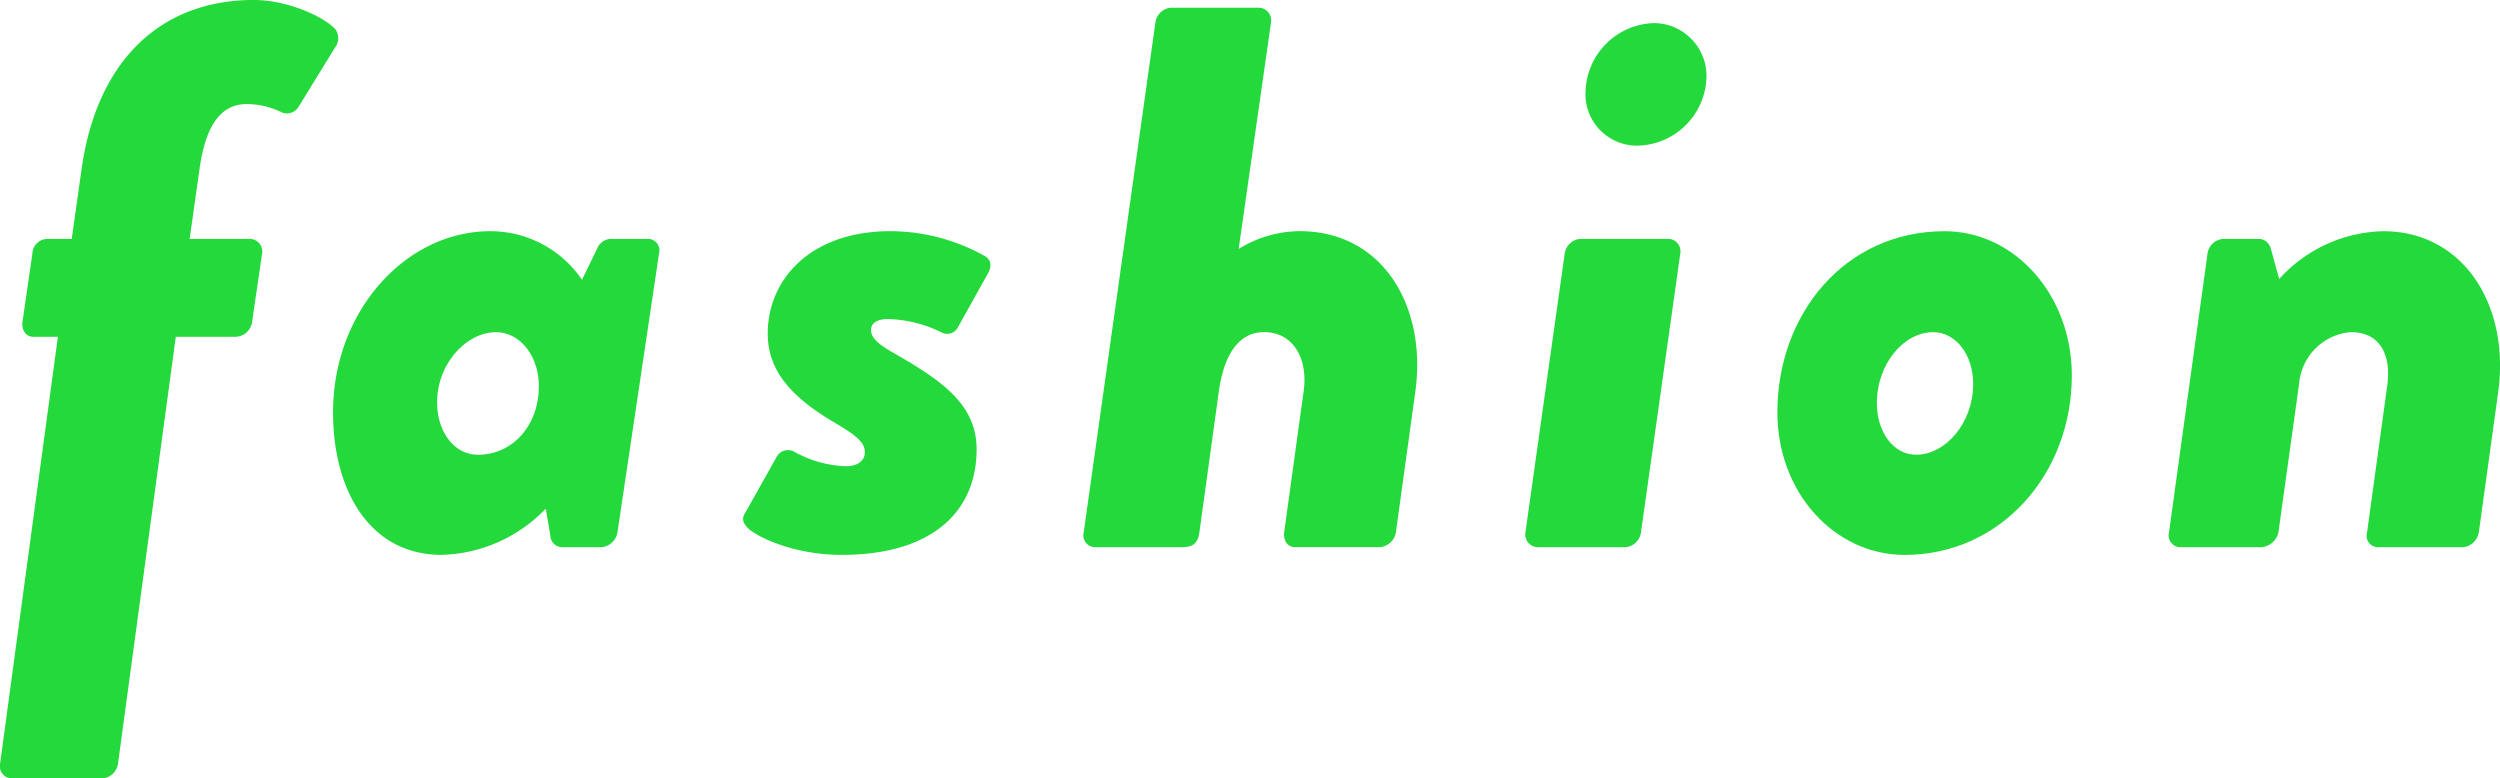 <svg xmlns="http://www.w3.org/2000/svg" xmlns:xlink="http://www.w3.org/1999/xlink" width="239.103" height="74.445" viewBox="0 0 239.103 74.445"><defs><clipPath id="a"><rect width="239.103" height="74.445" fill="#23d93c"/></clipPath></defs><g transform="translate(0 0)"><g transform="translate(0 0)" clip-path="url(#a)"><path d="M2.146,30.809,3.1,24.25a1.45,1.45,0,0,1,1.4-1.4h2.36l.957-6.782C9.3,5.749,15.414,0,24.257,0c3.392,0,6.856,1.7,7.815,2.8a1.44,1.44,0,0,1,0,1.7l-3.538,5.749a1.3,1.3,0,0,1-1.549.516,7.678,7.678,0,0,0-3.39-.811c-2.728,0-3.979,2.506-4.5,6.117l-.958,6.782h5.75a1.19,1.19,0,0,1,1.178,1.4l-.957,6.559a1.651,1.651,0,0,1-1.548,1.4H16.814L11.285,73.045a1.641,1.641,0,0,1-1.474,1.4H1.04a1.169,1.169,0,0,1-1.032-1.4L5.537,32.21H3.177c-.736,0-1.106-.663-1.031-1.4" transform="translate(0 -0.001)" fill="#23d93c"/><path d="M50.1,44.718a1.711,1.711,0,0,1-1.474,1.4H44.793a1.131,1.131,0,0,1-1.106-1.106l-.442-2.579a14.317,14.317,0,0,1-9.952,4.422c-6.854,0-10.391-6.117-10.391-13.635,0-9.731,7-17.322,15.035-17.322a10.6,10.6,0,0,1,8.772,4.644l1.473-3.022a1.446,1.446,0,0,1,1.4-.885h3.463a1.1,1.1,0,0,1,1.033,1.4Zm-7.518-14c0-2.874-1.769-5.159-4.128-5.159-2.728,0-5.6,2.949-5.6,6.707,0,2.8,1.62,5.013,3.906,5.013,3.317,0,5.824-2.8,5.824-6.561" transform="translate(8.952 6.214)" fill="#23d93c"/><path d="M51.318,42.8l3.022-5.38a1.232,1.232,0,0,1,1.62-.444,10.866,10.866,0,0,0,4.939,1.4c1.327,0,1.843-.662,1.843-1.327,0-.957-.811-1.622-2.949-2.874-3.981-2.359-6.34-4.865-6.34-8.477,0-5.232,4.128-9.8,11.721-9.8a18.554,18.554,0,0,1,9.139,2.433c.515.369.59.958.147,1.7l-2.875,5.16a1.158,1.158,0,0,1-1.4.441A12.208,12.208,0,0,0,64.955,24.3c-1.106,0-1.622.444-1.622,1.032,0,.885.883,1.474,2.284,2.285,4.5,2.58,7.813,4.865,7.813,9.139,0,5.971-4.274,10.1-12.9,10.1-4.349,0-7.813-1.548-8.918-2.506-.442-.442-.737-.885-.295-1.548" transform="translate(19.974 6.214)" fill="#23d93c"/><path d="M81.385,1.931A1.641,1.641,0,0,1,82.859.53h8.476a1.218,1.218,0,0,1,1.106,1.4L89.346,23.6a11.293,11.293,0,0,1,5.822-1.7c8.035,0,12.236,7.3,11.055,15.479l-1.842,13.341a1.713,1.713,0,0,1-1.473,1.4H94.726c-.737,0-1.106-.663-1.032-1.4l1.843-13.341c.516-3.244-.958-5.822-3.76-5.822-1.474,0-3.686.811-4.348,5.822L85.586,50.725c-.147.958-.517,1.4-1.7,1.4h-8.33a1.13,1.13,0,0,1-1.032-1.4Z" transform="translate(29.122 0.207)" fill="#23d93c"/><path d="M108.653,23.629a1.633,1.633,0,0,1,1.474-1.4H118.6a1.182,1.182,0,0,1,1.106,1.4l-3.761,26.683a1.639,1.639,0,0,1-1.473,1.4H106a1.218,1.218,0,0,1-1.106-1.4Zm1.99-15.405A6.738,6.738,0,0,1,117.2,1.589a5.051,5.051,0,0,1,5.011,5.16,6.735,6.735,0,0,1-6.633,6.561,4.926,4.926,0,0,1-4.939-5.086" transform="translate(40.998 0.621)" fill="#23d93c"/><path d="M138.216,15.9c6.707,0,12.162,6.117,12.162,13.784,0,9.434-6.782,17.175-16,17.175-6.633,0-12.162-5.9-12.162-13.636,0-9.362,6.413-17.322,16-17.322m2.728,14.594c0-2.728-1.622-4.939-3.833-4.939-2.8,0-5.38,3.022-5.38,6.781,0,2.728,1.547,4.939,3.758,4.939,2.8,0,5.455-3.022,5.455-6.781" transform="translate(47.774 6.214)" fill="#23d93c"/><path d="M152.839,18.036a1.632,1.632,0,0,1,1.474-1.4h3.538a1.244,1.244,0,0,1,1.031.885l.811,2.949a13.8,13.8,0,0,1,9.95-4.57c7.667,0,12.162,7.077,10.984,15.479l-1.844,13.341a1.71,1.71,0,0,1-1.473,1.4h-8.183a1.091,1.091,0,0,1-1.031-1.4l1.915-13.931c.442-2.949-.59-5.234-3.465-5.234a5.382,5.382,0,0,0-4.938,4.864l-1.99,14.3a1.839,1.839,0,0,1-1.99,1.4h-7.444a1.127,1.127,0,0,1-1.032-1.4Z" transform="translate(58.291 6.214)" fill="#23d93c"/></g></g></svg>